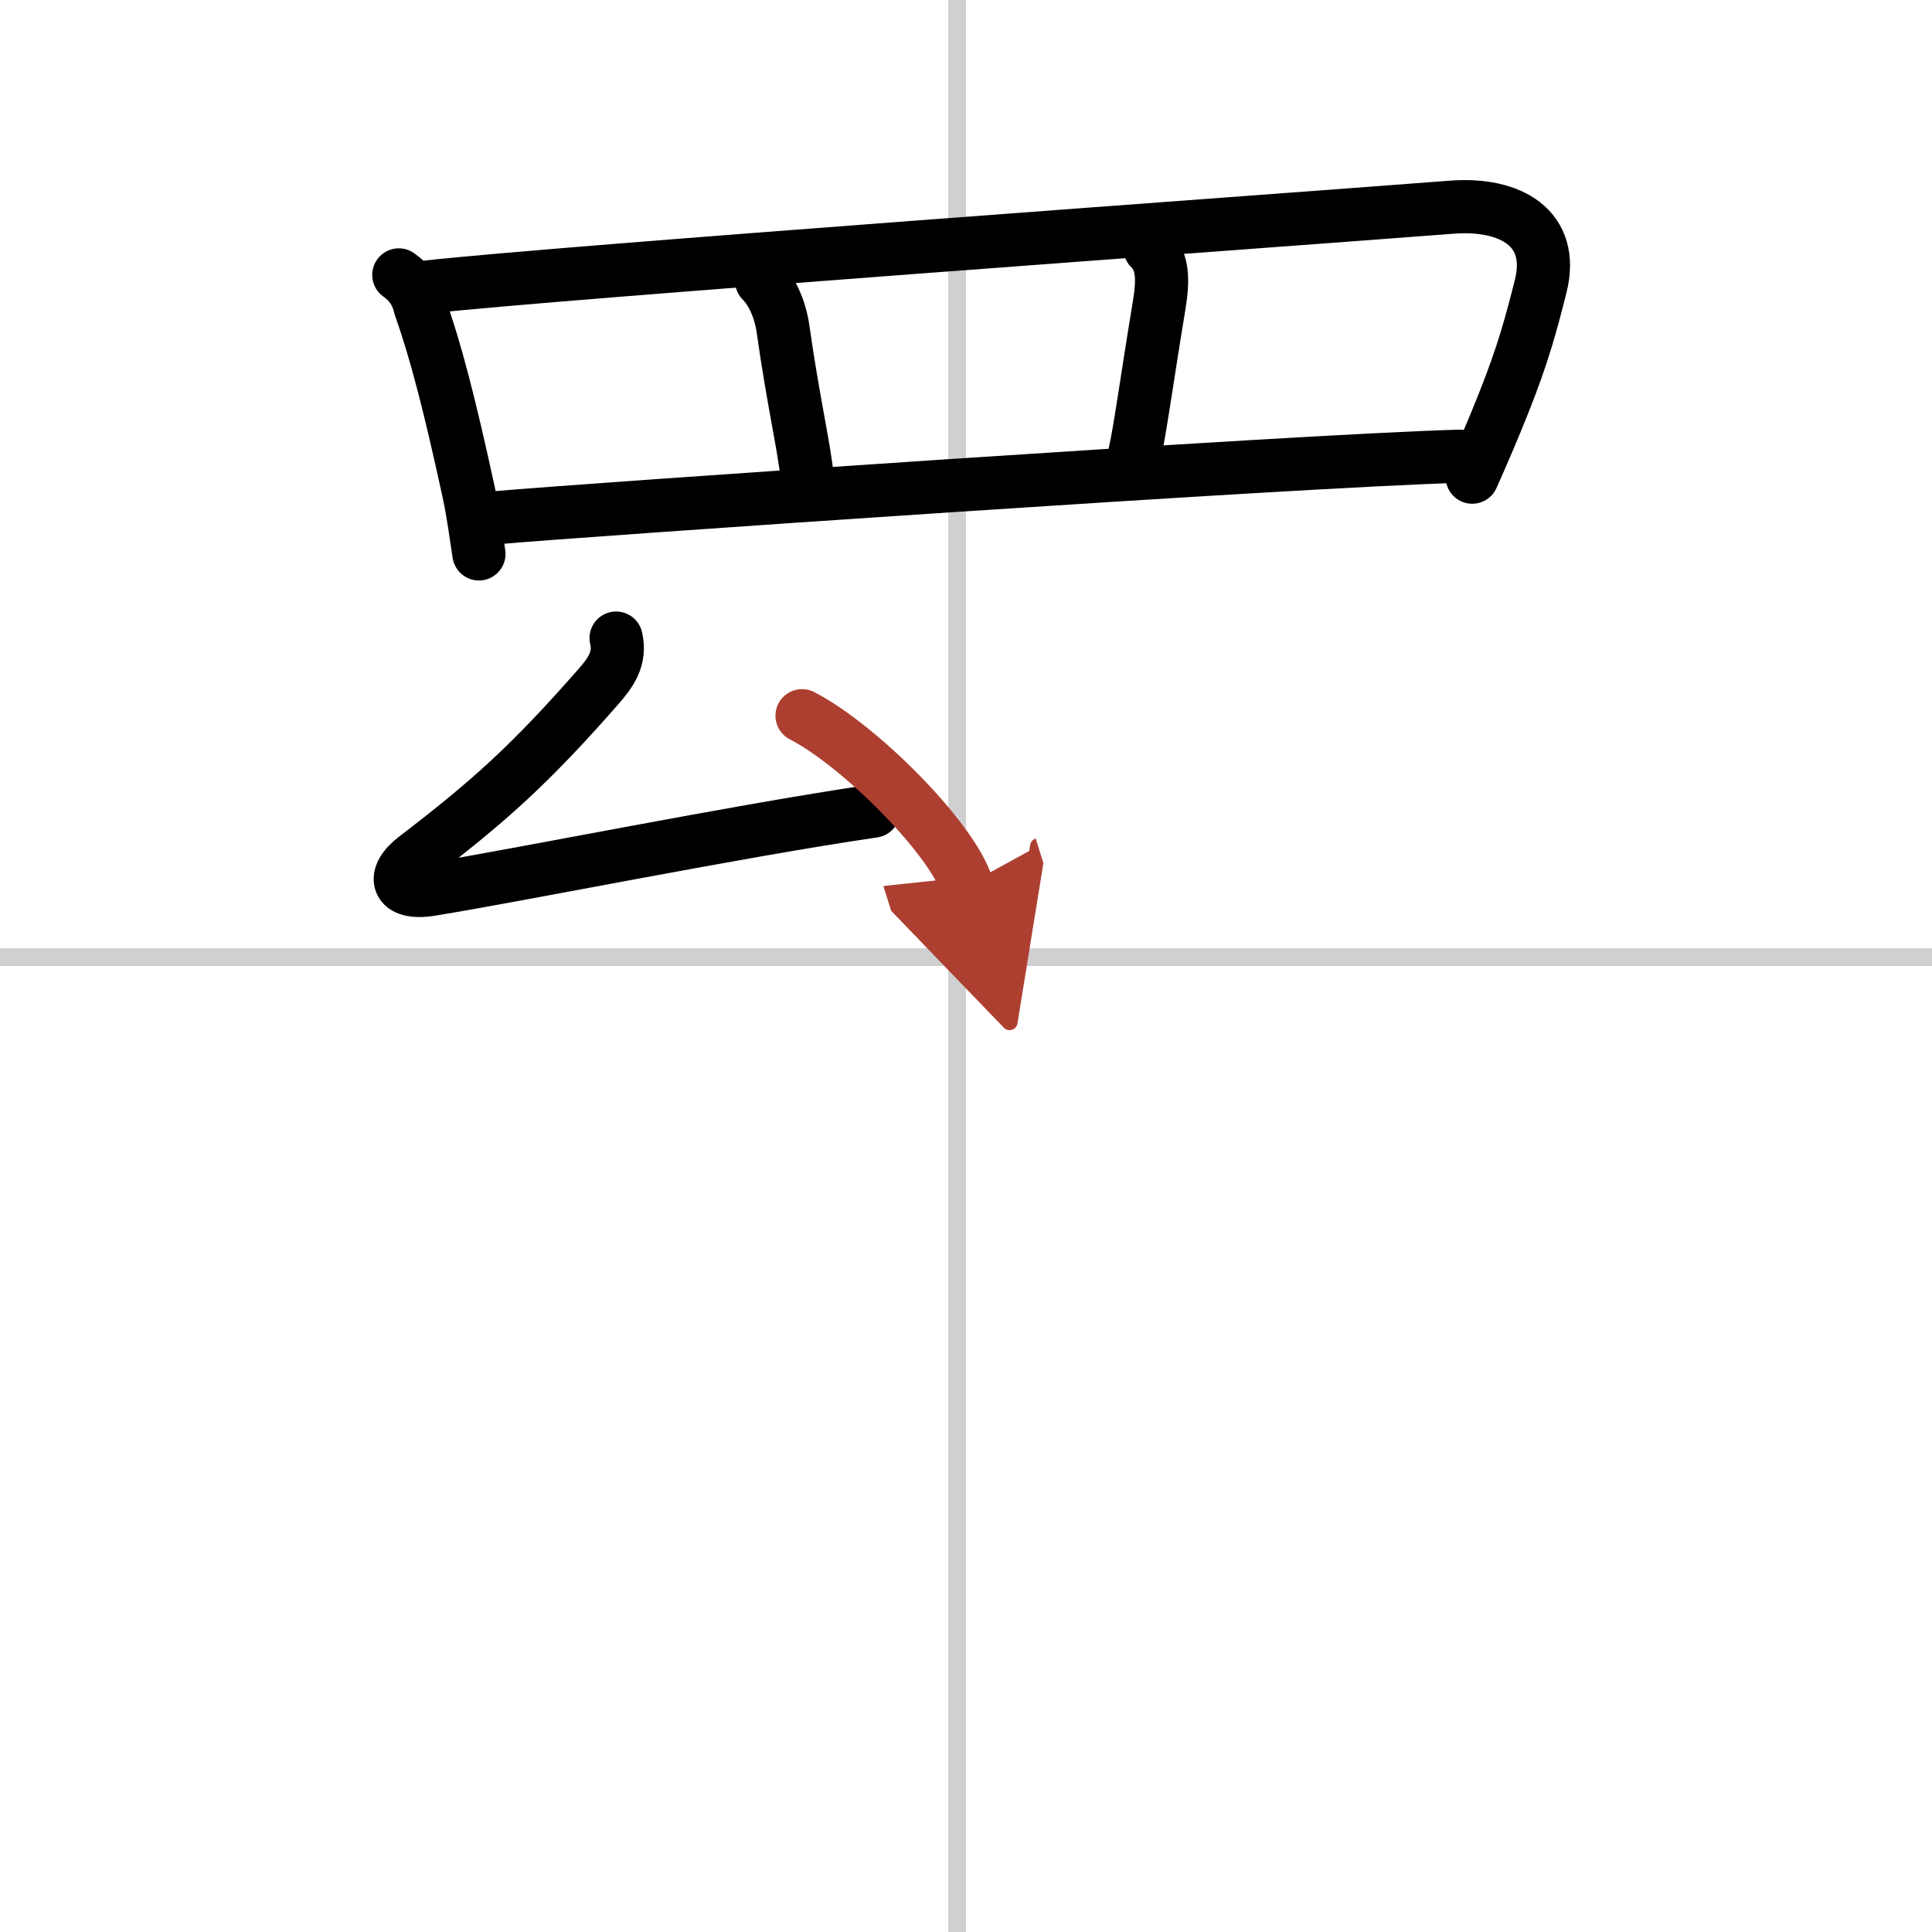 <svg width="400" height="400" viewBox="0 0 109 109" xmlns="http://www.w3.org/2000/svg"><defs><marker id="a" markerWidth="4" orient="auto" refX="1" refY="5" viewBox="0 0 10 10"><polyline points="0 0 10 5 0 10 1 5" fill="#ad3f31" stroke="#ad3f31"/></marker></defs><g fill="none" stroke="#000" stroke-linecap="round" stroke-linejoin="round" stroke-width="3"><rect width="100%" height="100%" fill="#fff" stroke="#fff"/><line x1="54" x2="54" y2="109" stroke="#d0d0d0" stroke-width="1"/><line x2="109" y1="54" y2="54" stroke="#d0d0d0" stroke-width="1"/><path d="m22.5 15.51c0.65 0.46 1.05 1.07 1.21 1.83 0.85 2.37 1.67 5.53 2.73 10.42 0.27 1.23 0.41 2.42 0.58 3.49"/><path d="m24.13 16.19c7.6-0.84 46.73-3.65 57.76-4.5 3.33-0.26 5.86 1.18 5.03 4.47-0.51 2.01-0.96 3.76-2.1 6.61-0.56 1.41-1.16 2.81-1.76 4.15"/><path d="m42.97 15.85c0.78 0.78 1.11 2.01 1.2 2.66 0.58 4.11 1.18 6.6 1.37 8.4"/><path d="m64.88 14.01c0.74 0.74 0.76 1.75 0.51 3.26-0.64 3.86-1.1 7.19-1.35 8.22"/><path d="m28.1 29.2c4.71-0.42 44.9-3.2 54.25-3.46"/><path d="m34.76 36c0.27 1.15-0.3 1.94-1 2.74-3.86 4.4-6.14 6.44-10.33 9.65-1.36 1.04-1.1 2.11 0.88 1.79 4.95-0.8 17.32-3.3 24.97-4.42"/><path d="m45.25 40.38c3.28 1.69 8.47 6.94 9.29 9.56" marker-end="url(#a)" stroke="#ad3f31"/></g></svg>

